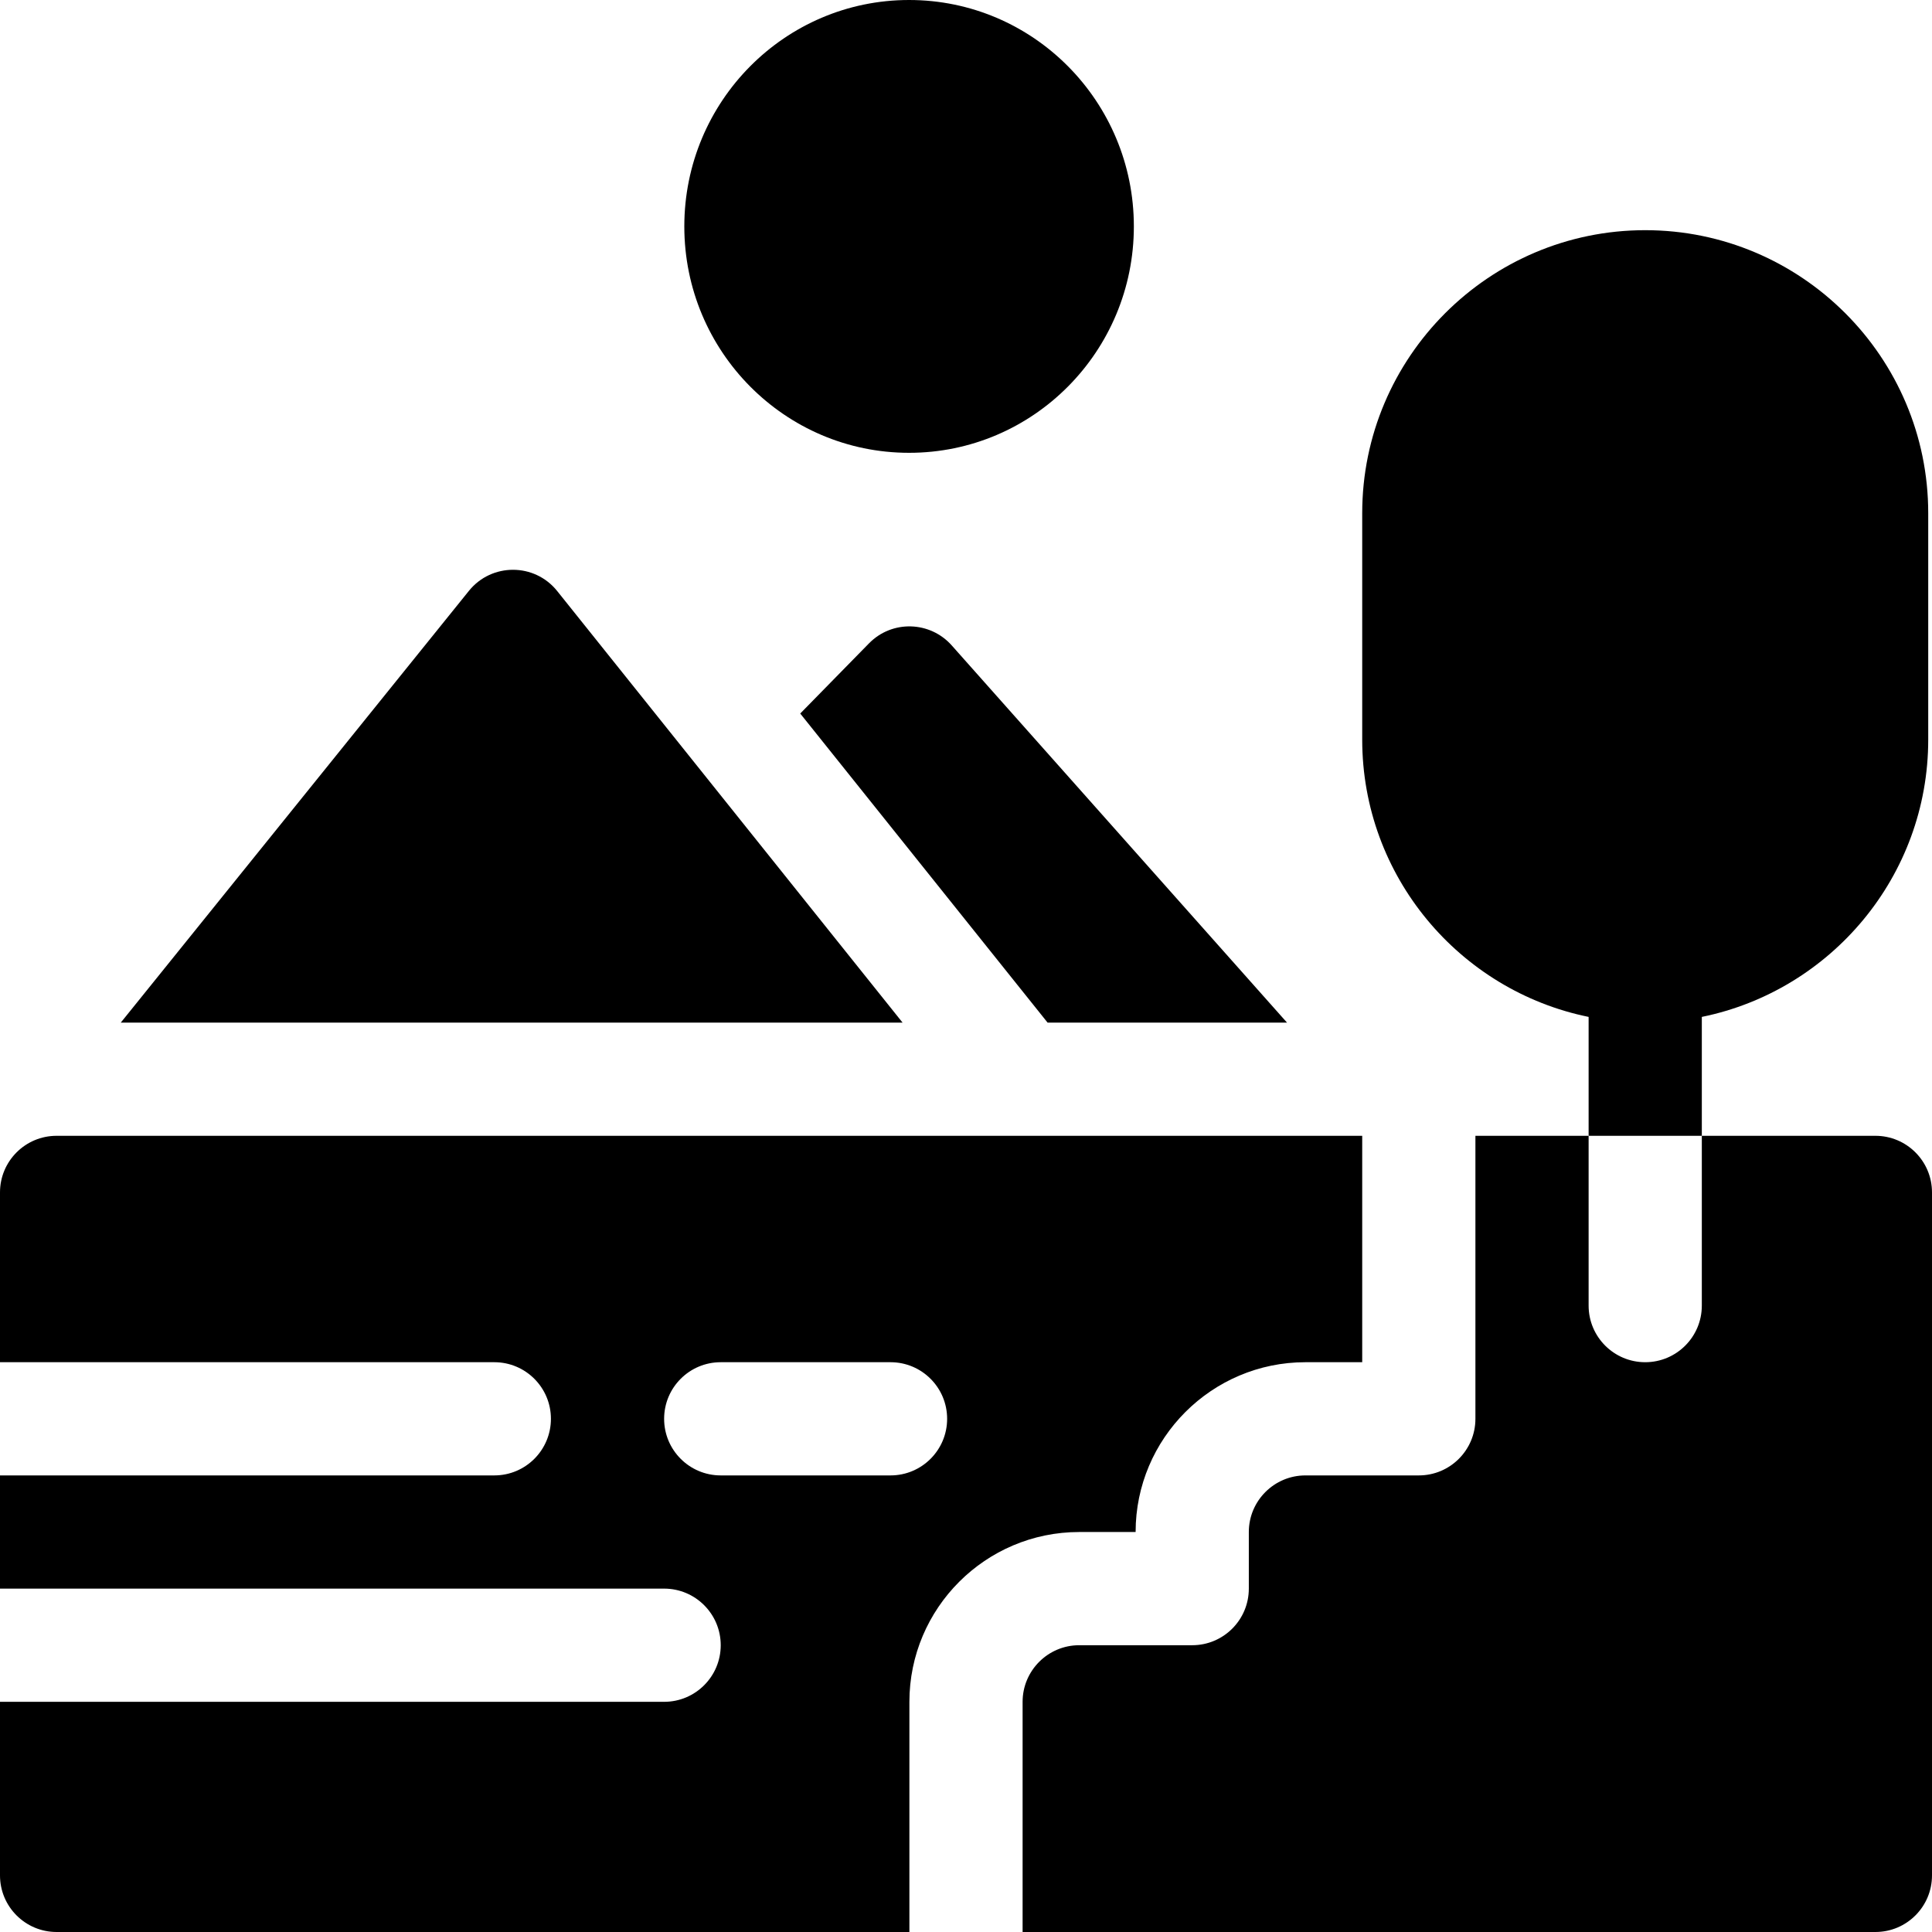 <svg id="Capa_1" enable-background="new 0 0 512 512" height="512" viewBox="0 0 512 512" width="512" xmlns="http://www.w3.org/2000/svg"><g><ellipse cx="240.917" cy="60" rx="59.567" ry="60"/><path d="m147.66 156.63c-5.989-7.486-17.369-7.508-23.39-.05l-92.26 114.42h207.18z"/><path d="m230.29 170.5-18.22 18.59 65.55 81.91h63.45l-88.86-99.97c-5.725-6.431-15.777-6.799-21.92-.53z"/><path d="m300.95 406c0-24.813 20.187-45 45-45h15.05v-60h-346c-8.284 0-15 6.716-15 15v45h131c8.284 0 15 6.716 15 15s-6.716 15-15 15h-131v30h176c8.284 0 15 6.716 15 15s-6.716 15-15 15h-176v46c0 8.284 6.716 15 15 15h226v-61c0-24.813 20.187-45 45-45zm-64.95-15h-45c-8.284 0-15-6.716-15-15s6.716-15 15-15h45c8.284 0 15 6.716 15 15s-6.716 15-15 15z"/><path d="m451 269.491c34.192-6.968 60-37.272 60-73.491v-60c0-41.355-33.645-75-75-75s-75 33.645-75 75v60c0 36.219 25.808 66.522 60 73.491v31.509h30z"/><path d="m497 301h-46v45c0 8.284-6.716 15-15 15s-15-6.716-15-15v-45h-30v75c0 8.284-6.716 15-15 15h-30.05c-8.271 0-15 6.729-15 15v15c0 8.284-6.716 15-15 15h-29.95c-8.271 0-15 6.729-15 15v61h226c8.284 0 15-6.716 15-15v-181c0-8.284-6.716-15-15-15z"/></g></svg>